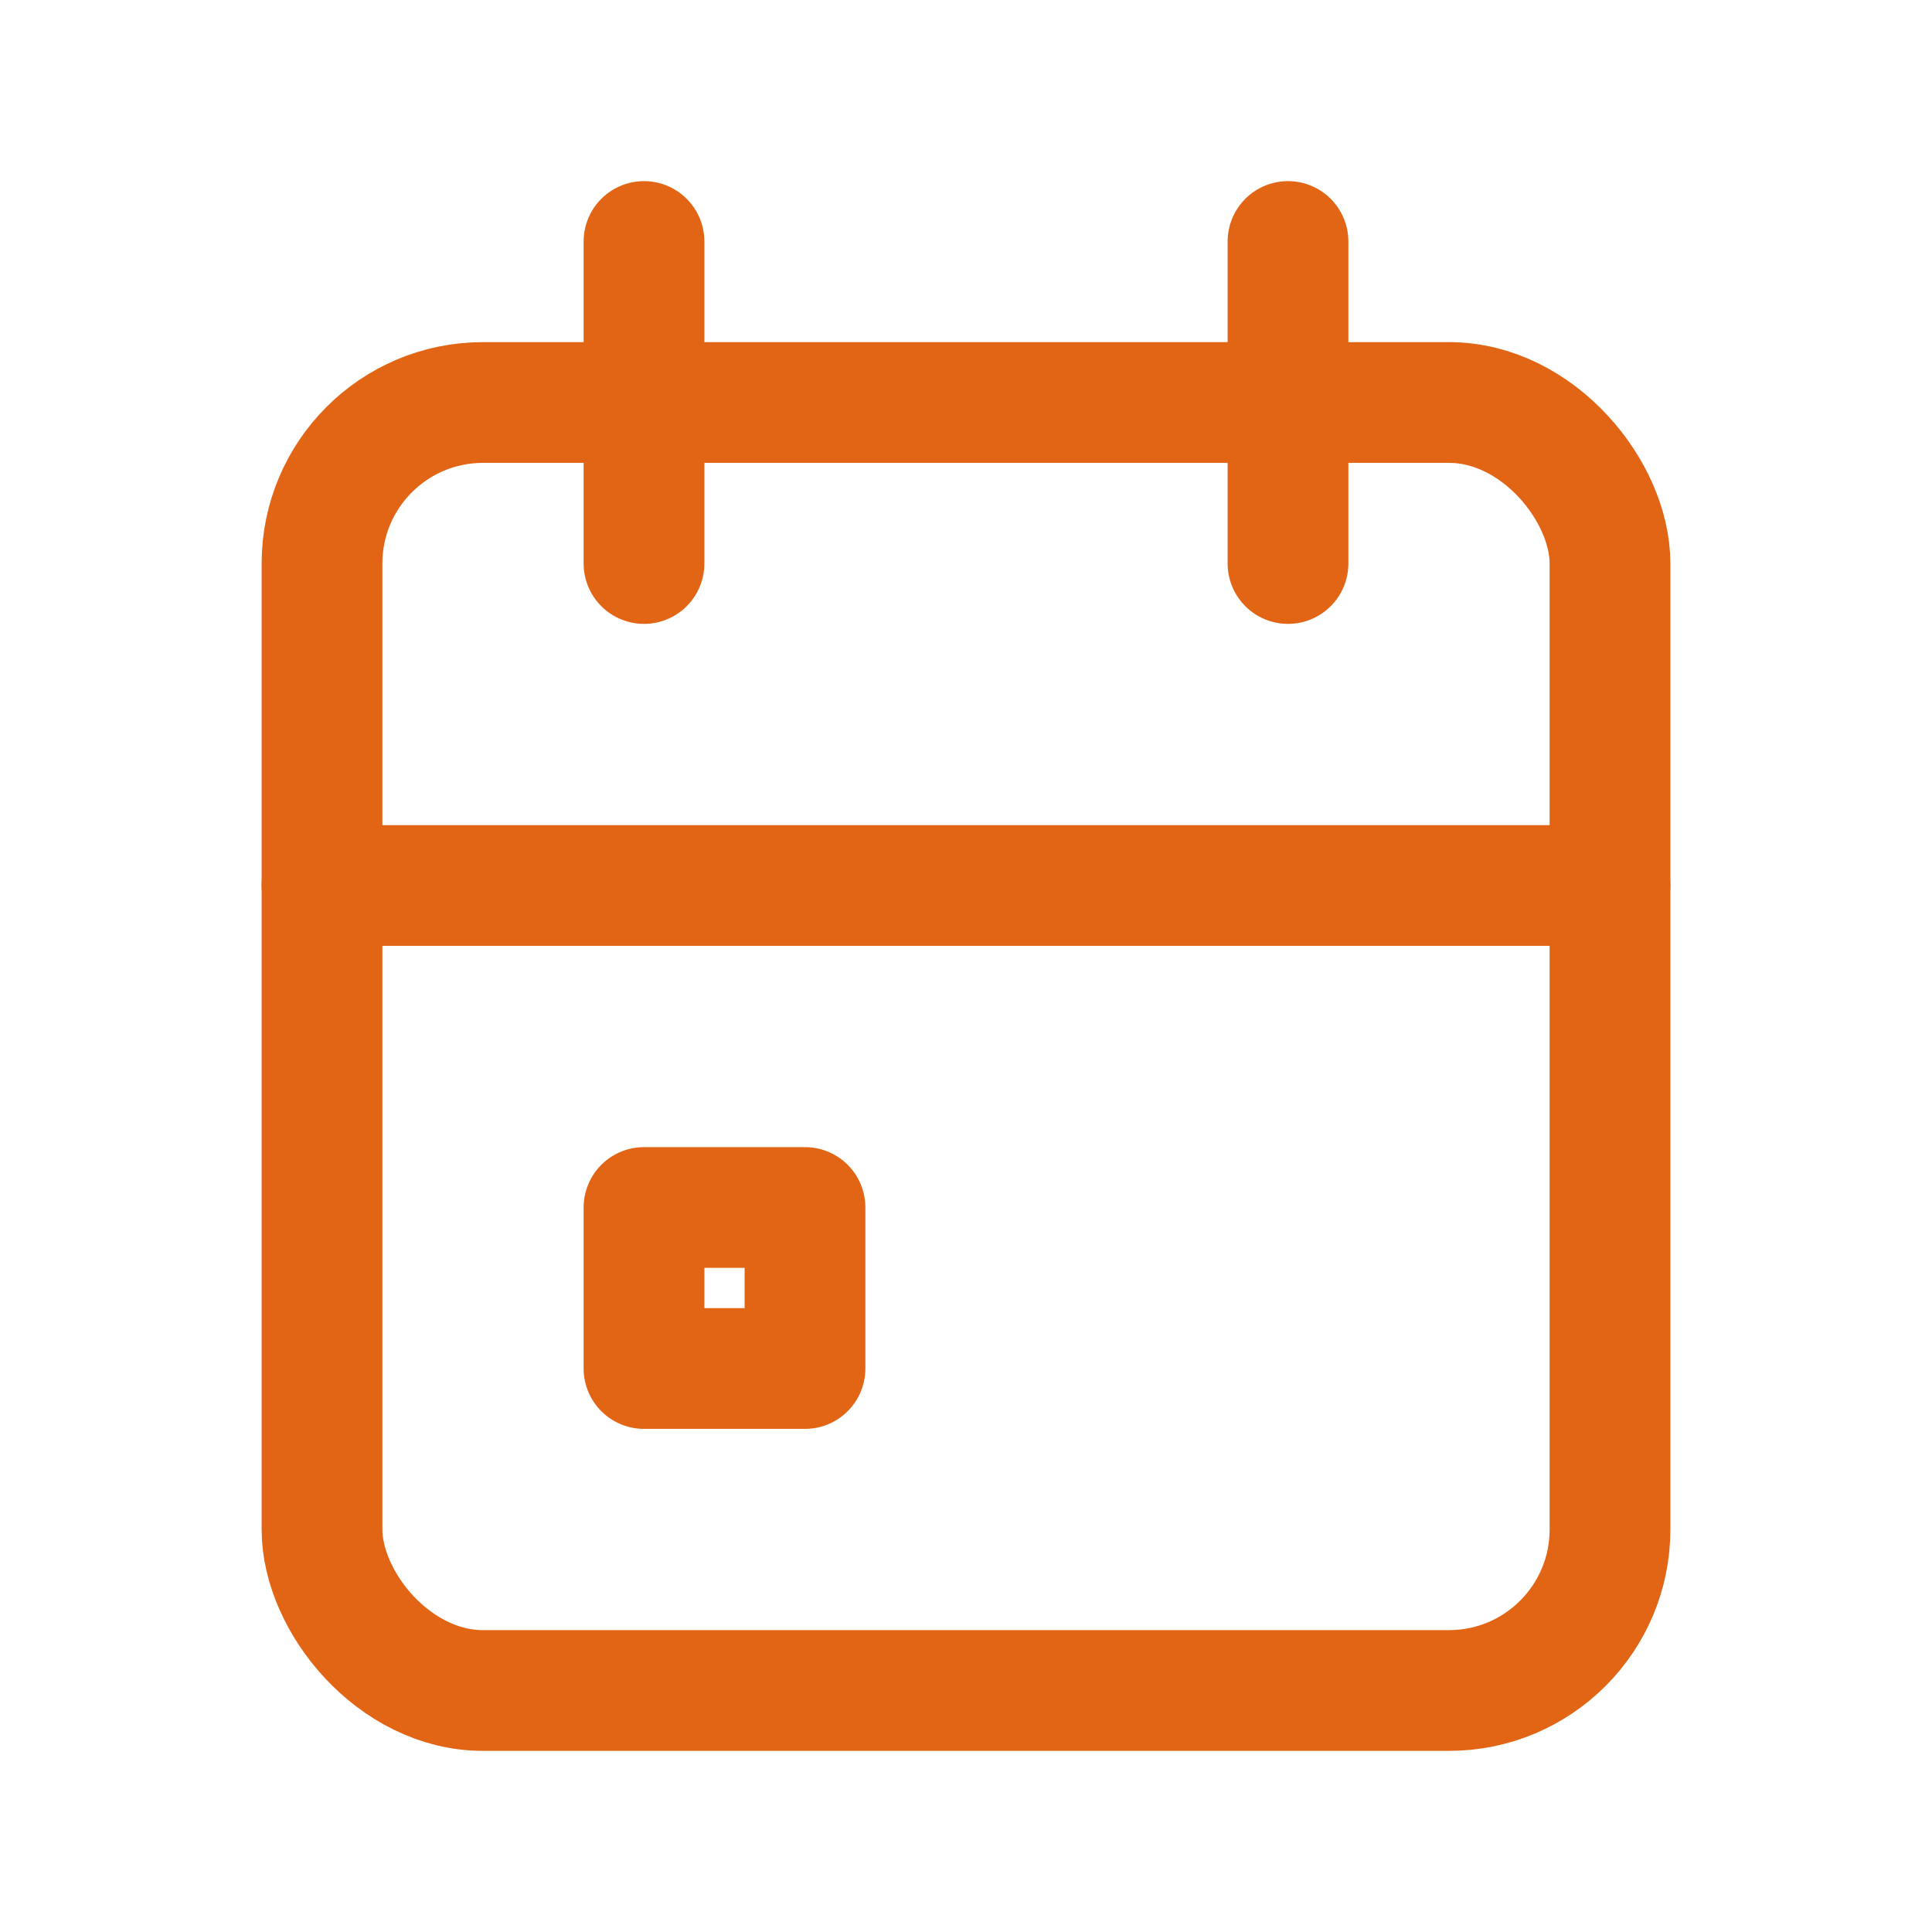 <svg id="Group_7038" data-name="Group 7038" xmlns="http://www.w3.org/2000/svg" width="24" height="24" viewBox="0 0 24 24">
  <path id="Path_15376" data-name="Path 15376" d="M0,0H24V24H0Z" fill="none"/>
  <rect id="Rectangle_2848" data-name="Rectangle 2848" width="16" height="16" rx="2" transform="translate(4 5)" fill="none" stroke="#e26515" stroke-linecap="round" stroke-linejoin="round" stroke-width="1.5"/>
  <line id="Line_205" data-name="Line 205" y2="4" transform="translate(16 3)" fill="none" stroke="#e26515" stroke-linecap="round" stroke-linejoin="round" stroke-width="1.5"/>
  <line id="Line_206" data-name="Line 206" y2="4" transform="translate(8 3)" fill="none" stroke="#e26515" stroke-linecap="round" stroke-linejoin="round" stroke-width="1.5"/>
  <line id="Line_207" data-name="Line 207" x2="16" transform="translate(4 11)" fill="none" stroke="#e26515" stroke-linecap="round" stroke-linejoin="round" stroke-width="1.5"/>
  <rect id="Rectangle_2849" data-name="Rectangle 2849" width="2" height="2" transform="translate(8 15)" fill="none" stroke="#e26515" stroke-linecap="round" stroke-linejoin="round" stroke-width="1.5"/>
</svg>
